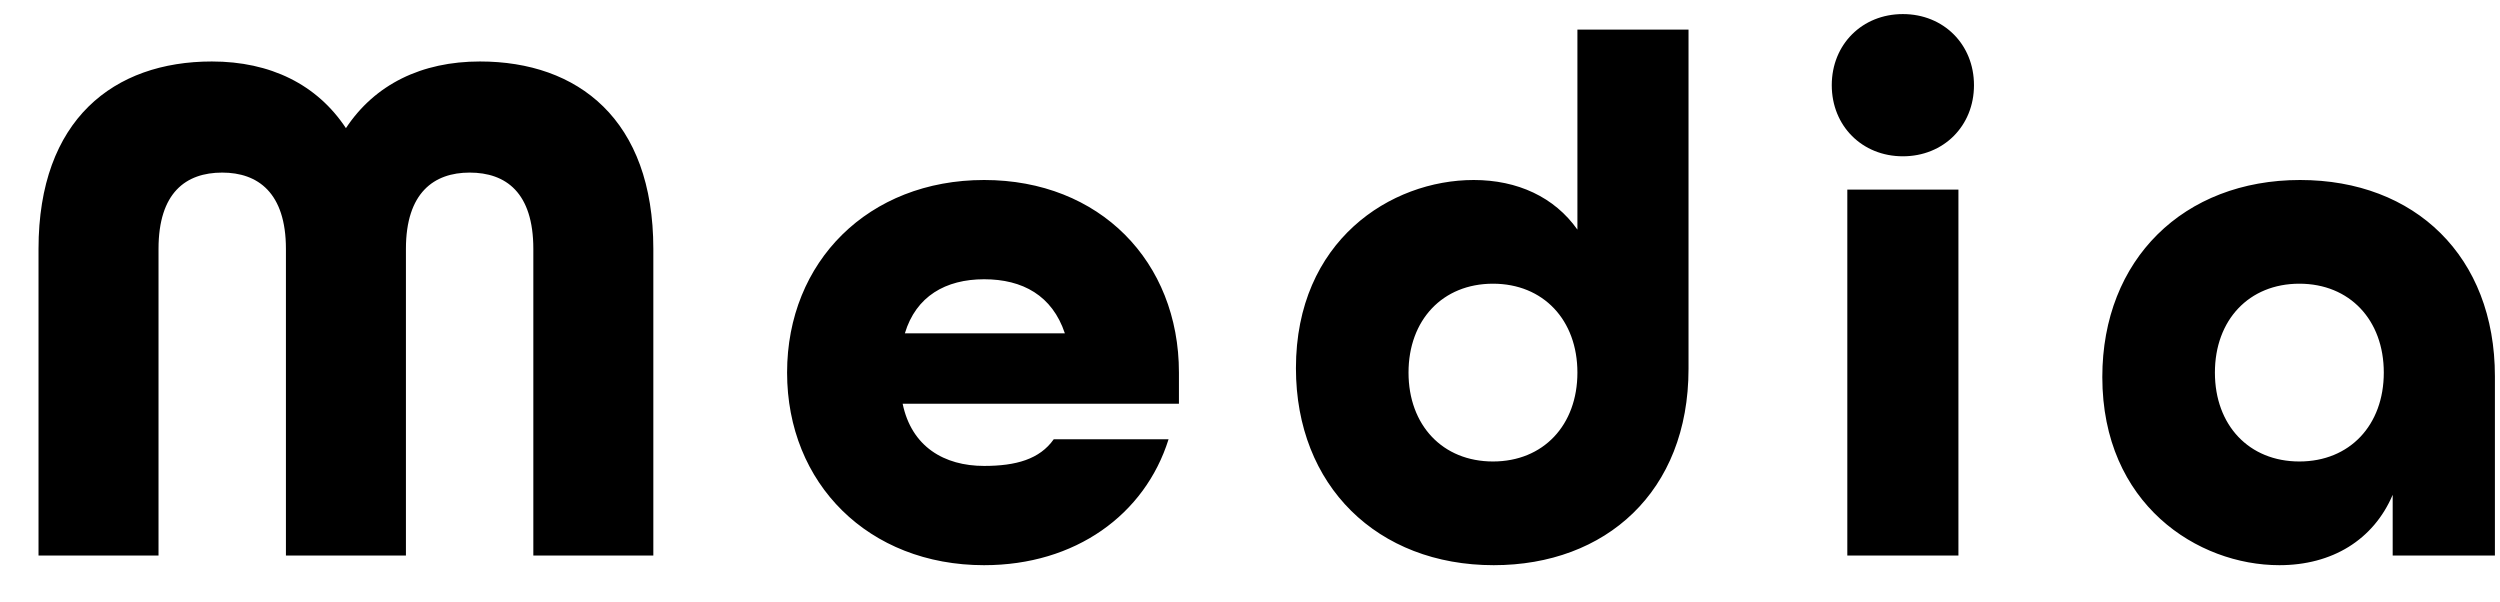 <svg fill="none" height="13" viewBox="0 0 54 13" width="54" xmlns="http://www.w3.org/2000/svg"><path d="m.832 12h2.592v-6.624c0-1.216.592-1.648 1.376-1.648.768 0 1.376.432 1.376 1.648v6.624h2.592v-6.624c0-1.216.608-1.648 1.376-1.648.784 0 1.376.432 1.376 1.648v6.624h2.592v-6.624c0-2.8-1.632-4.048-3.744-4.048-1.264 0-2.272.496-2.896 1.44-.624-.944-1.632-1.44-2.896-1.44-2.112 0-3.744 1.248-3.744 4.048zm20.425.208c1.968 0 3.472-1.088 3.984-2.72h-2.48c-.304.432-.816.576-1.504.576-.864 0-1.568-.416-1.76-1.344h5.968v-.672c0-2.4-1.712-4.16-4.208-4.16s-4.256 1.76-4.256 4.16c0 2.4 1.76 4.16 4.256 4.16zm-1.712-5.008c.24-.8.88-1.168 1.712-1.168s1.472.352 1.744 1.168zm12.719 5.008c2.416 0 4.208-1.584 4.208-4.24v-7.328h-2.4v4.32c-.496-.704-1.296-1.072-2.24-1.072-1.792 0-3.84 1.312-3.84 4.064 0 2.544 1.76 4.256 4.272 4.256zm-.016-2.24c-1.088 0-1.824-.784-1.824-1.92s.736-1.92 1.824-1.92 1.824.784 1.824 1.92-.736 1.92-1.824 1.92zm8.854-6.592c.88 0 1.536-.656 1.536-1.536 0-.88-.656-1.536-1.536-1.536s-1.536.656-1.536 1.536c0 .88.656 1.536 1.536 1.536zm-1.2 8.624h2.4v-7.904h-2.4zm9.332.208c1.136 0 2.032-.544 2.448-1.52v1.312h2.208v-3.872c0-2.592-1.728-4.24-4.208-4.24-2.512 0-4.272 1.712-4.272 4.256 0 2.752 2.064 4.064 3.824 4.064zm.432-2.24c-1.088 0-1.824-.784-1.824-1.92s.736-1.92 1.824-1.92 1.824.784 1.824 1.92-.736 1.92-1.824 1.92z" fill="#000"/></svg>